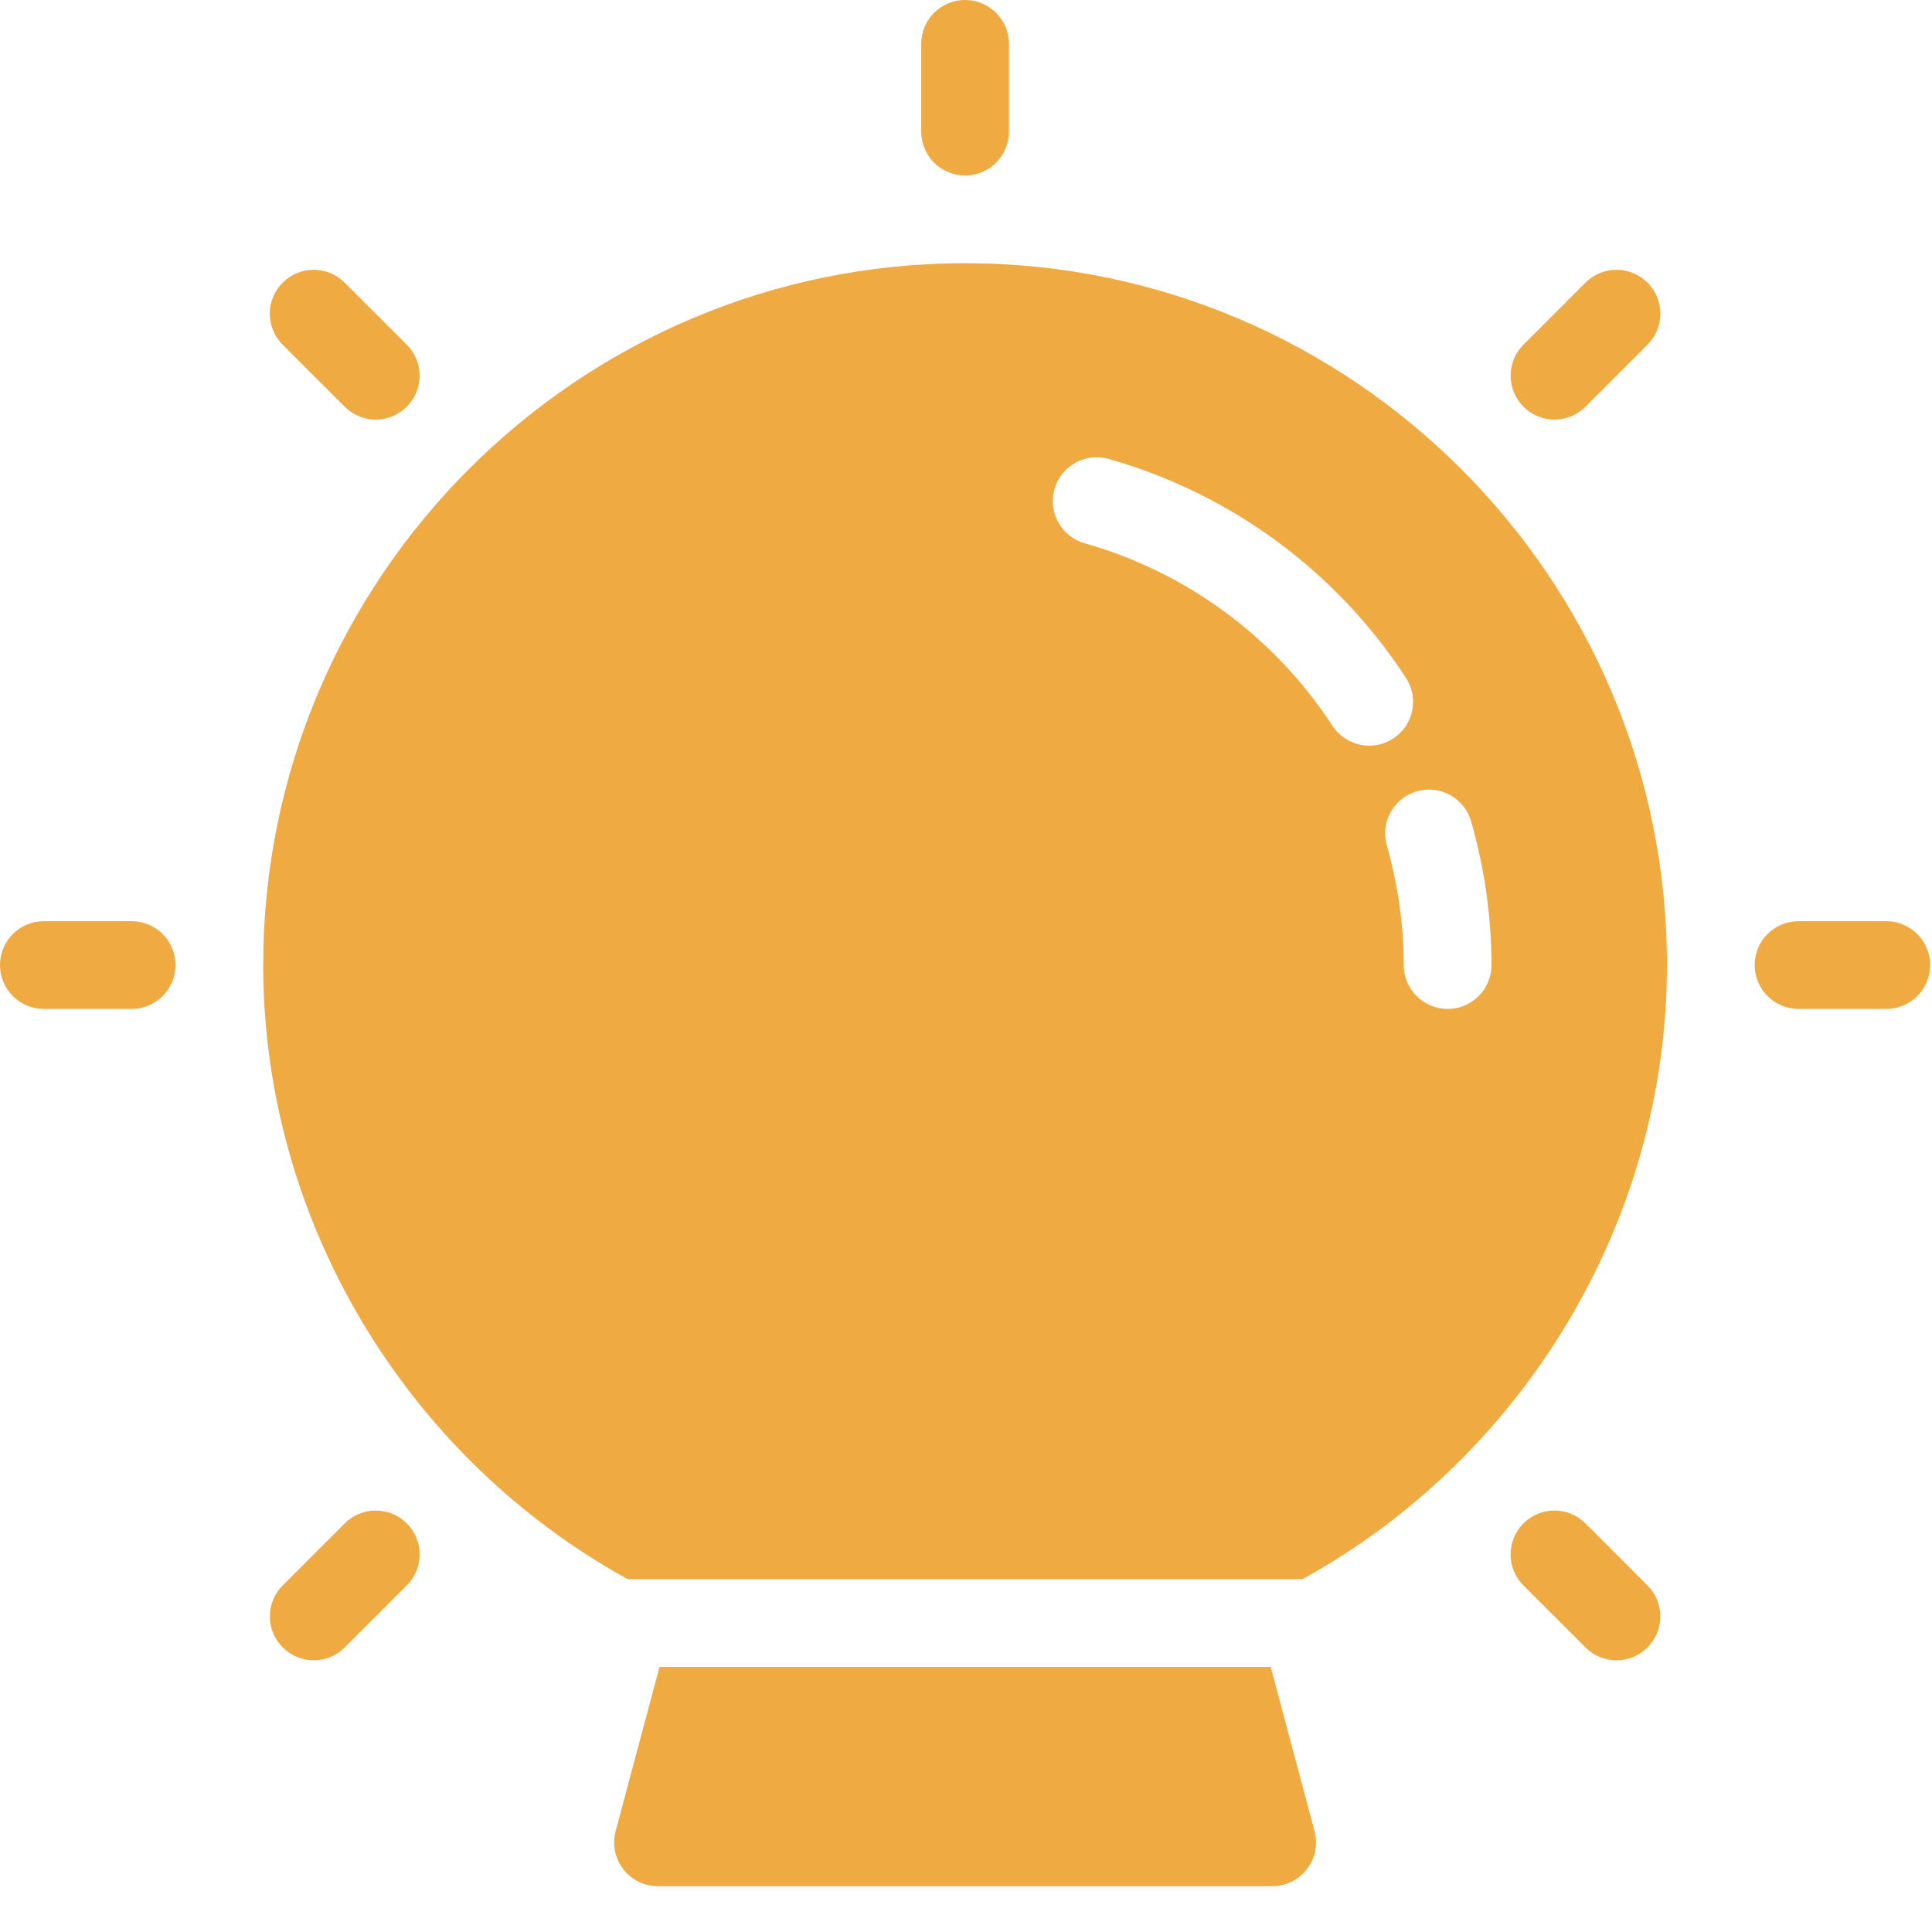 <svg width="81" height="80" viewBox="0 0 81 80" fill="none" xmlns="http://www.w3.org/2000/svg">
<path d="M55.112 76.77C55.259 77.321 55.143 77.912 54.794 78.364C54.446 78.817 53.907 79.083 53.335 79.083H27.587C27.015 79.083 26.476 78.817 26.129 78.364C25.781 77.912 25.663 77.321 25.811 76.77L27.65 69.888H53.275L55.112 76.77ZM40.461 7.357C41.478 7.357 42.3 6.533 42.3 5.517V1.839C42.3 0.824 41.478 0 40.461 0C39.444 0 38.622 0.824 38.622 1.839V5.517C38.622 6.533 39.444 7.357 40.461 7.357ZM79.083 38.622H75.405C74.388 38.622 73.566 39.446 73.566 40.461C73.566 41.477 74.388 42.3 75.405 42.3H79.083C80.1 42.3 80.922 41.477 80.922 40.461C80.922 39.446 80.1 38.622 79.083 38.622ZM5.517 38.622H1.839C0.822 38.622 0 39.446 0 40.461C0 41.477 0.822 42.3 1.839 42.3H5.517C6.534 42.3 7.357 41.477 7.357 40.461C7.357 39.446 6.534 38.622 5.517 38.622ZM69.888 40.461C69.888 51.202 63.879 61.093 54.608 66.209H26.316C17.043 61.095 11.035 51.204 11.035 40.461C11.035 24.234 24.236 11.035 40.461 11.035C56.686 11.035 69.888 24.234 69.888 40.461ZM58.411 30.964C59.261 30.409 59.5 29.27 58.945 28.42C56.03 23.951 51.603 20.692 46.479 19.241C45.508 18.965 44.483 19.53 44.209 20.508C43.934 21.485 44.5 22.502 45.477 22.778C49.743 23.988 53.433 26.704 55.864 30.429C56.418 31.276 57.56 31.523 58.411 30.964ZM59.41 33.175C58.433 33.45 57.865 34.468 58.143 35.444C58.614 37.112 58.853 38.799 58.853 40.461C58.853 41.477 59.675 42.3 60.692 42.3C61.709 42.3 62.531 41.477 62.531 40.461C62.531 38.462 62.246 36.437 61.679 34.444C61.404 33.463 60.376 32.895 59.41 33.175ZM66.471 63.87C65.751 63.151 64.587 63.151 63.87 63.87C63.153 64.589 63.151 65.751 63.87 66.471L66.471 69.071C67.19 69.79 68.354 69.79 69.071 69.071C69.788 68.352 69.79 67.19 69.071 66.471L66.471 63.87ZM14.452 17.053C15.169 17.772 16.334 17.772 17.053 17.053C17.772 16.334 17.772 15.169 17.053 14.452L14.452 11.851C13.733 11.132 12.571 11.132 11.851 11.851C11.132 12.571 11.132 13.735 11.851 14.452L14.452 17.053ZM66.472 17.053L69.073 14.452C69.792 13.733 69.792 12.571 69.073 11.851C68.354 11.132 67.19 11.132 66.472 11.851L63.872 14.452C63.153 15.169 63.153 16.334 63.872 17.053C64.591 17.772 65.753 17.77 66.472 17.053ZM14.454 63.87L11.853 66.471C11.134 67.19 11.134 68.354 11.853 69.071C12.572 69.788 13.735 69.79 14.454 69.071L17.054 66.471C17.773 65.751 17.773 64.587 17.054 63.87C16.335 63.153 15.173 63.151 14.454 63.87Z" fill="#F0AA42"/>
</svg>
